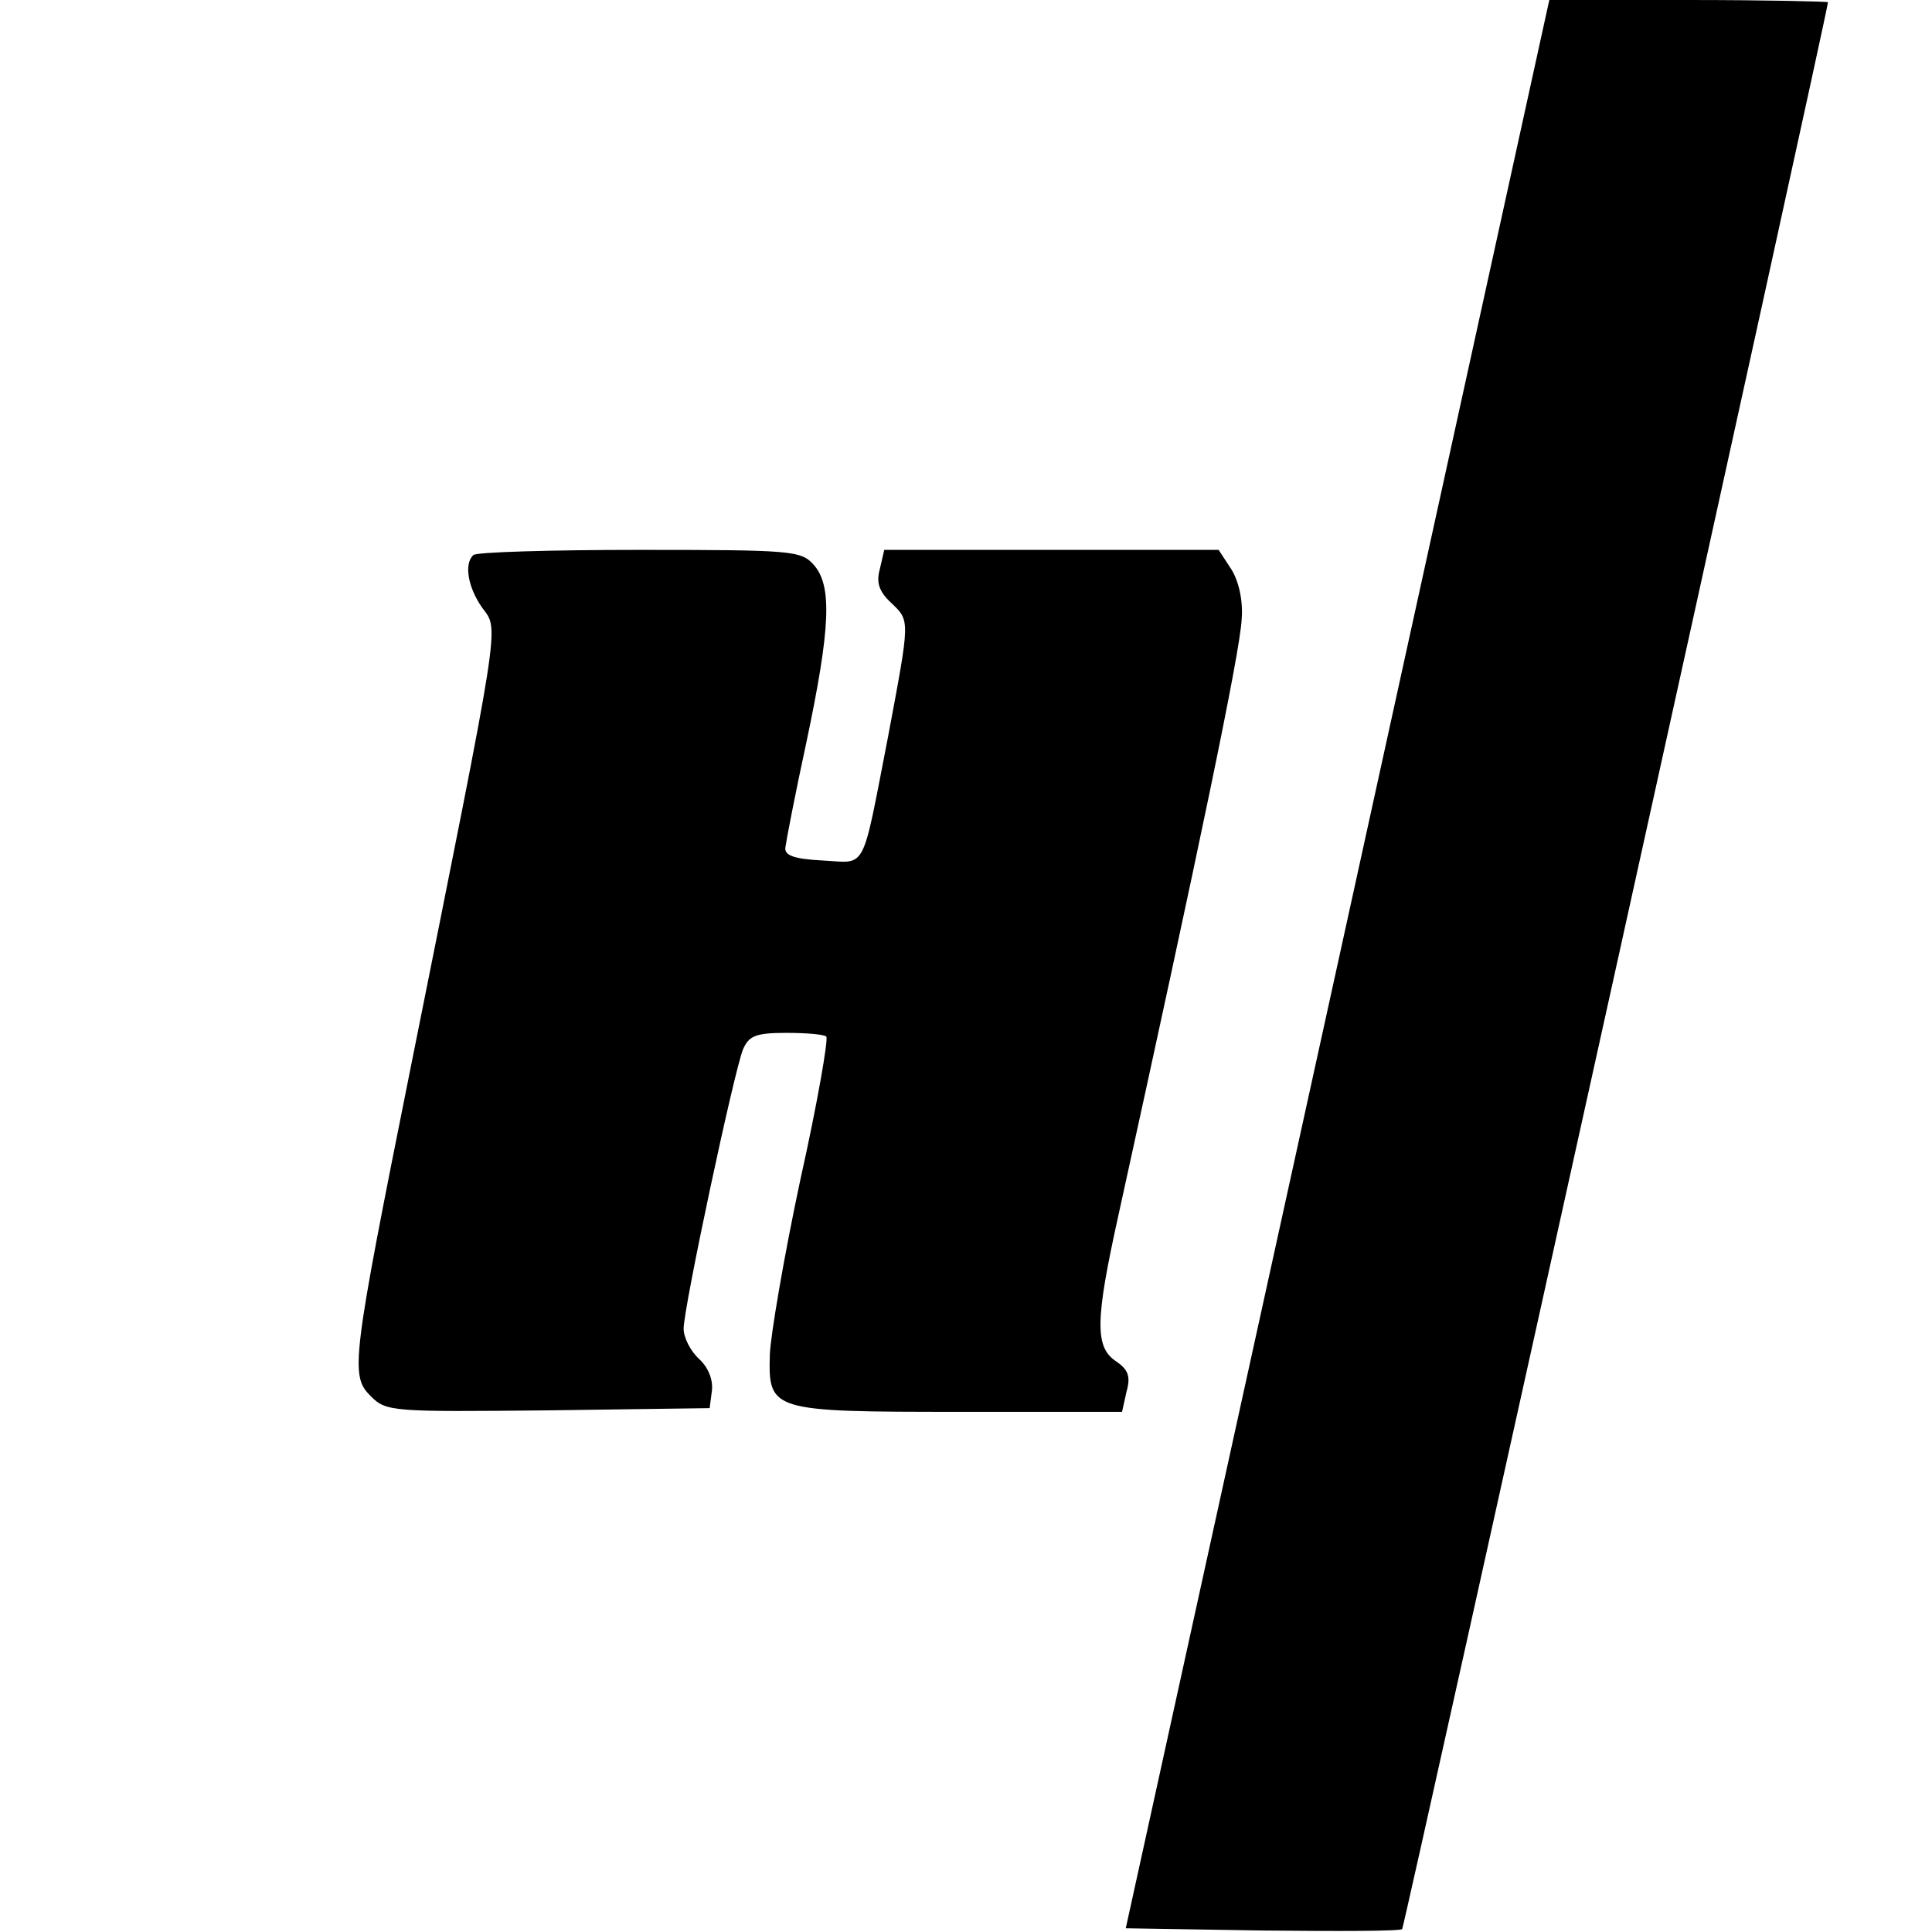 <?xml version="1.0" standalone="no"?>
<!DOCTYPE svg PUBLIC "-//W3C//DTD SVG 20010904//EN"
 "http://www.w3.org/TR/2001/REC-SVG-20010904/DTD/svg10.dtd">
<svg version="1.0" xmlns="http://www.w3.org/2000/svg"
 width="260pt" height="260pt" viewBox="0 0 260 260"
 preserveAspectRatio="xMidYMid meet">
<g transform="translate(0,260) scale(0.1,-0.1)"
fill="#000000" stroke="none">
<path d="M1800 1302 l-285 -1297 184 -3 c101 -1 186 -1 188 2 3 3 573 2581
573 2593 0 1 -84 3 -187 3 l-188 0 -285 -1298z"/>
<path d="M637 1853 c-13 -12 -7 -44 12 -71 23 -31 26 -8 -96 -617 -80 -399
-82 -416 -54 -444 21 -21 29 -21 239 -19 l217 3 3 23 c2 15 -5 32 -17 43 -12
11 -21 29 -21 41 0 28 68 347 80 376 8 18 17 22 58 22 27 0 51 -2 54 -5 3 -3
-12 -90 -35 -193 -22 -103 -40 -209 -41 -235 -2 -76 1 -77 256 -77 l218 0 6
27 c6 21 2 30 -14 41 -29 19 -28 56 3 196 107 487 164 758 166 803 2 25 -4 51
-14 67 l-17 26 -225 0 -225 0 -6 -26 c-5 -18 -1 -30 15 -45 26 -25 26 -21 -4
-181 -36 -185 -28 -169 -88 -166 -39 2 -52 7 -50 18 1 8 13 71 28 140 33 156
35 212 10 240 -17 19 -29 20 -235 20 -119 0 -220 -3 -223 -7z"/>
</g>
</svg>
